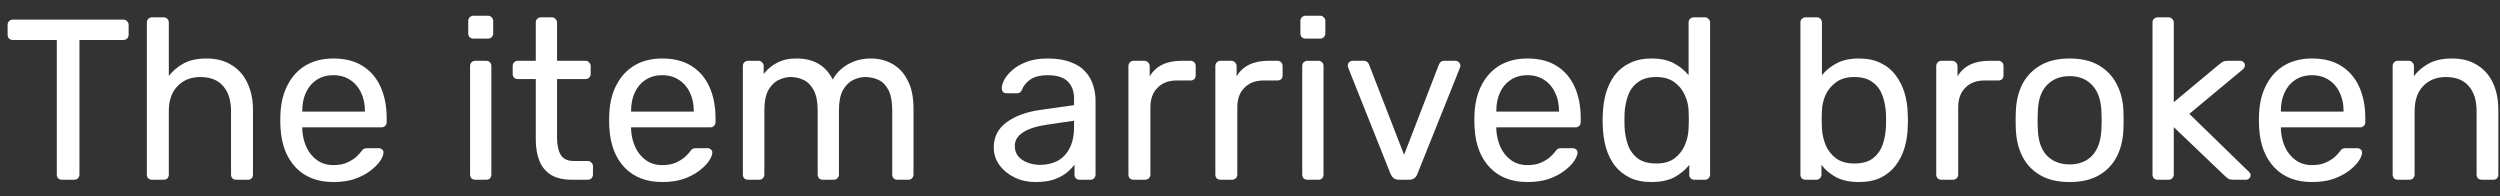 <svg width="153" height="12" viewBox="0 0 153 12" fill="none" xmlns="http://www.w3.org/2000/svg">
<rect x="0" y="0" width="153" height="12" fill="#333333" stroke="none"/>
<path d="M3.798 11C3.705 11 3.626 10.972 3.56 10.916C3.504 10.851 3.476 10.771 3.476 10.678V2.446H0.788C0.695 2.446 0.616 2.418 0.55 2.362C0.494 2.297 0.466 2.217 0.466 2.124V1.536C0.466 1.433 0.494 1.354 0.55 1.298C0.616 1.233 0.695 1.2 0.788 1.2H7.536C7.639 1.2 7.718 1.233 7.774 1.298C7.84 1.354 7.872 1.433 7.872 1.536V2.124C7.872 2.217 7.84 2.297 7.774 2.362C7.718 2.418 7.639 2.446 7.536 2.446H4.862V10.678C4.862 10.771 4.83 10.851 4.764 10.916C4.708 10.972 4.629 11 4.526 11H3.798ZM9.309 11C9.215 11 9.136 10.972 9.071 10.916C9.015 10.851 8.987 10.771 8.987 10.678V1.382C8.987 1.289 9.015 1.214 9.071 1.158C9.136 1.093 9.215 1.06 9.309 1.06H10.008C10.111 1.06 10.191 1.093 10.246 1.158C10.303 1.214 10.331 1.289 10.331 1.382V4.644C10.582 4.327 10.89 4.07 11.255 3.874C11.618 3.678 12.081 3.58 12.64 3.58C13.247 3.58 13.761 3.715 14.181 3.986C14.61 4.247 14.932 4.616 15.146 5.092C15.37 5.559 15.482 6.105 15.482 6.73V10.678C15.482 10.771 15.454 10.851 15.399 10.916C15.342 10.972 15.263 11 15.161 11H14.46C14.367 11 14.288 10.972 14.223 10.916C14.166 10.851 14.139 10.771 14.139 10.678V6.8C14.139 6.147 13.98 5.638 13.662 5.274C13.345 4.901 12.879 4.714 12.262 4.714C11.684 4.714 11.217 4.901 10.863 5.274C10.508 5.638 10.331 6.147 10.331 6.8V10.678C10.331 10.771 10.303 10.851 10.246 10.916C10.191 10.972 10.111 11 10.008 11H9.309ZM20.402 11.14C19.44 11.14 18.675 10.846 18.106 10.258C17.536 9.661 17.224 8.849 17.168 7.822C17.158 7.701 17.154 7.547 17.154 7.36C17.154 7.164 17.158 7.005 17.168 6.884C17.205 6.221 17.359 5.643 17.63 5.148C17.9 4.644 18.269 4.257 18.736 3.986C19.212 3.715 19.767 3.58 20.402 3.58C21.111 3.58 21.704 3.729 22.18 4.028C22.665 4.327 23.034 4.751 23.286 5.302C23.538 5.853 23.664 6.497 23.664 7.234V7.472C23.664 7.575 23.631 7.654 23.566 7.71C23.51 7.766 23.435 7.794 23.342 7.794H18.498C18.498 7.803 18.498 7.822 18.498 7.85C18.498 7.878 18.498 7.901 18.498 7.92C18.516 8.303 18.6 8.662 18.75 8.998C18.899 9.325 19.114 9.591 19.394 9.796C19.674 10.001 20.01 10.104 20.402 10.104C20.738 10.104 21.018 10.053 21.242 9.95C21.466 9.847 21.648 9.735 21.788 9.614C21.928 9.483 22.021 9.385 22.068 9.32C22.152 9.199 22.217 9.129 22.264 9.11C22.31 9.082 22.385 9.068 22.488 9.068H23.16C23.253 9.068 23.328 9.096 23.384 9.152C23.449 9.199 23.477 9.269 23.468 9.362C23.458 9.502 23.384 9.675 23.244 9.88C23.104 10.076 22.903 10.272 22.642 10.468C22.38 10.664 22.063 10.827 21.69 10.958C21.316 11.079 20.887 11.14 20.402 11.14ZM18.498 6.828H22.334V6.786C22.334 6.366 22.254 5.993 22.096 5.666C21.946 5.339 21.727 5.083 21.438 4.896C21.148 4.7 20.803 4.602 20.402 4.602C20 4.602 19.655 4.7 19.366 4.896C19.086 5.083 18.871 5.339 18.722 5.666C18.572 5.993 18.498 6.366 18.498 6.786V6.828ZM29.091 11C28.998 11 28.919 10.972 28.853 10.916C28.797 10.851 28.769 10.771 28.769 10.678V4.042C28.769 3.949 28.797 3.874 28.853 3.818C28.919 3.753 28.998 3.72 29.091 3.72H29.763C29.857 3.72 29.931 3.753 29.987 3.818C30.043 3.874 30.071 3.949 30.071 4.042V10.678C30.071 10.771 30.043 10.851 29.987 10.916C29.931 10.972 29.857 11 29.763 11H29.091ZM28.979 2.362C28.886 2.362 28.807 2.334 28.741 2.278C28.685 2.213 28.657 2.133 28.657 2.04V1.284C28.657 1.191 28.685 1.116 28.741 1.06C28.807 0.995 28.886 0.962 28.979 0.962H29.861C29.955 0.962 30.029 0.995 30.085 1.06C30.151 1.116 30.183 1.191 30.183 1.284V2.04C30.183 2.133 30.151 2.213 30.085 2.278C30.029 2.334 29.955 2.362 29.861 2.362H28.979ZM35.002 11C34.479 11 34.055 10.902 33.728 10.706C33.401 10.501 33.163 10.216 33.014 9.852C32.865 9.479 32.79 9.04 32.79 8.536V4.84H31.698C31.605 4.84 31.525 4.812 31.46 4.756C31.404 4.691 31.376 4.611 31.376 4.518V4.042C31.376 3.949 31.404 3.874 31.46 3.818C31.525 3.753 31.605 3.72 31.698 3.72H32.79V1.382C32.79 1.289 32.818 1.214 32.874 1.158C32.939 1.093 33.019 1.06 33.112 1.06H33.77C33.863 1.06 33.938 1.093 33.994 1.158C34.059 1.214 34.092 1.289 34.092 1.382V3.72H35.828C35.921 3.72 35.996 3.753 36.052 3.818C36.117 3.874 36.15 3.949 36.15 4.042V4.518C36.15 4.611 36.117 4.691 36.052 4.756C35.996 4.812 35.921 4.84 35.828 4.84H34.092V8.438C34.092 8.877 34.167 9.222 34.316 9.474C34.465 9.726 34.731 9.852 35.114 9.852H35.968C36.061 9.852 36.136 9.885 36.192 9.95C36.257 10.006 36.29 10.081 36.29 10.174V10.678C36.29 10.771 36.257 10.851 36.192 10.916C36.136 10.972 36.061 11 35.968 11H35.002ZM40.527 11.14C39.565 11.14 38.8 10.846 38.231 10.258C37.661 9.661 37.349 8.849 37.293 7.822C37.283 7.701 37.279 7.547 37.279 7.36C37.279 7.164 37.283 7.005 37.293 6.884C37.33 6.221 37.484 5.643 37.755 5.148C38.025 4.644 38.394 4.257 38.861 3.986C39.337 3.715 39.892 3.58 40.527 3.58C41.236 3.58 41.829 3.729 42.305 4.028C42.79 4.327 43.159 4.751 43.411 5.302C43.663 5.853 43.789 6.497 43.789 7.234V7.472C43.789 7.575 43.756 7.654 43.691 7.71C43.635 7.766 43.56 7.794 43.467 7.794H38.623C38.623 7.803 38.623 7.822 38.623 7.85C38.623 7.878 38.623 7.901 38.623 7.92C38.641 8.303 38.725 8.662 38.875 8.998C39.024 9.325 39.239 9.591 39.519 9.796C39.799 10.001 40.135 10.104 40.527 10.104C40.863 10.104 41.143 10.053 41.367 9.95C41.591 9.847 41.773 9.735 41.913 9.614C42.053 9.483 42.146 9.385 42.193 9.32C42.277 9.199 42.342 9.129 42.389 9.11C42.435 9.082 42.51 9.068 42.613 9.068H43.285C43.378 9.068 43.453 9.096 43.509 9.152C43.574 9.199 43.602 9.269 43.593 9.362C43.583 9.502 43.509 9.675 43.369 9.88C43.229 10.076 43.028 10.272 42.767 10.468C42.505 10.664 42.188 10.827 41.815 10.958C41.441 11.079 41.012 11.14 40.527 11.14ZM38.623 6.828H42.459V6.786C42.459 6.366 42.379 5.993 42.221 5.666C42.071 5.339 41.852 5.083 41.563 4.896C41.273 4.7 40.928 4.602 40.527 4.602C40.125 4.602 39.78 4.7 39.491 4.896C39.211 5.083 38.996 5.339 38.847 5.666C38.697 5.993 38.623 6.366 38.623 6.786V6.828ZM45.785 11C45.691 11 45.612 10.972 45.547 10.916C45.491 10.851 45.463 10.771 45.463 10.678V4.042C45.463 3.949 45.491 3.874 45.547 3.818C45.612 3.753 45.691 3.72 45.785 3.72H46.415C46.508 3.72 46.583 3.753 46.639 3.818C46.704 3.874 46.737 3.949 46.737 4.042V4.532C46.951 4.243 47.222 4.014 47.549 3.846C47.875 3.669 48.267 3.58 48.725 3.58C49.779 3.571 50.526 4 50.965 4.868C51.179 4.476 51.492 4.163 51.903 3.93C52.313 3.697 52.78 3.58 53.303 3.58C53.788 3.58 54.227 3.692 54.619 3.916C55.02 4.14 55.333 4.481 55.557 4.938C55.79 5.386 55.907 5.951 55.907 6.632V10.678C55.907 10.771 55.874 10.851 55.809 10.916C55.753 10.972 55.678 11 55.585 11H54.927C54.833 11 54.754 10.972 54.689 10.916C54.633 10.851 54.605 10.771 54.605 10.678V6.758C54.605 6.235 54.53 5.825 54.381 5.526C54.231 5.227 54.031 5.017 53.779 4.896C53.527 4.775 53.251 4.714 52.953 4.714C52.71 4.714 52.463 4.775 52.211 4.896C51.959 5.017 51.749 5.227 51.581 5.526C51.422 5.825 51.343 6.235 51.343 6.758V10.678C51.343 10.771 51.31 10.851 51.245 10.916C51.189 10.972 51.114 11 51.021 11H50.363C50.269 11 50.19 10.972 50.125 10.916C50.069 10.851 50.041 10.771 50.041 10.678V6.758C50.041 6.235 49.961 5.825 49.803 5.526C49.644 5.227 49.439 5.017 49.187 4.896C48.935 4.775 48.669 4.714 48.389 4.714C48.146 4.714 47.899 4.775 47.647 4.896C47.395 5.017 47.185 5.227 47.017 5.526C46.858 5.825 46.779 6.231 46.779 6.744V10.678C46.779 10.771 46.746 10.851 46.681 10.916C46.625 10.972 46.55 11 46.457 11H45.785ZM63.366 11.14C62.899 11.14 62.474 11.047 62.092 10.86C61.709 10.673 61.401 10.421 61.168 10.104C60.934 9.787 60.818 9.427 60.818 9.026C60.818 8.382 61.079 7.869 61.602 7.486C62.124 7.103 62.806 6.851 63.646 6.73L65.732 6.436V6.03C65.732 5.582 65.601 5.232 65.34 4.98C65.088 4.728 64.672 4.602 64.094 4.602C63.674 4.602 63.333 4.686 63.072 4.854C62.82 5.022 62.642 5.237 62.54 5.498C62.484 5.638 62.386 5.708 62.246 5.708H61.616C61.513 5.708 61.434 5.68 61.378 5.624C61.331 5.559 61.308 5.484 61.308 5.4C61.308 5.26 61.359 5.087 61.462 4.882C61.574 4.677 61.742 4.476 61.966 4.28C62.19 4.084 62.474 3.921 62.82 3.79C63.175 3.65 63.604 3.58 64.108 3.58C64.668 3.58 65.139 3.655 65.522 3.804C65.904 3.944 66.203 4.135 66.418 4.378C66.642 4.621 66.8 4.896 66.894 5.204C66.996 5.512 67.048 5.825 67.048 6.142V10.678C67.048 10.771 67.015 10.851 66.95 10.916C66.894 10.972 66.819 11 66.726 11H66.082C65.979 11 65.9 10.972 65.844 10.916C65.788 10.851 65.76 10.771 65.76 10.678V10.076C65.638 10.244 65.475 10.412 65.27 10.58C65.064 10.739 64.808 10.874 64.5 10.986C64.192 11.089 63.814 11.14 63.366 11.14ZM63.66 10.09C64.043 10.09 64.392 10.011 64.71 9.852C65.027 9.684 65.275 9.427 65.452 9.082C65.638 8.737 65.732 8.303 65.732 7.78V7.388L64.108 7.626C63.445 7.719 62.946 7.878 62.61 8.102C62.274 8.317 62.106 8.592 62.106 8.928C62.106 9.189 62.181 9.409 62.33 9.586C62.489 9.754 62.684 9.88 62.918 9.964C63.16 10.048 63.408 10.09 63.66 10.09ZM69.382 11C69.289 11 69.21 10.972 69.144 10.916C69.088 10.851 69.06 10.771 69.06 10.678V4.056C69.06 3.963 69.088 3.883 69.144 3.818C69.21 3.753 69.289 3.72 69.382 3.72H70.026C70.12 3.72 70.199 3.753 70.264 3.818C70.33 3.883 70.362 3.963 70.362 4.056V4.672C70.549 4.355 70.806 4.117 71.132 3.958C71.459 3.799 71.851 3.72 72.308 3.72H72.868C72.962 3.72 73.036 3.753 73.092 3.818C73.148 3.874 73.176 3.949 73.176 4.042V4.616C73.176 4.709 73.148 4.784 73.092 4.84C73.036 4.896 72.962 4.924 72.868 4.924H72.028C71.524 4.924 71.128 5.073 70.838 5.372C70.549 5.661 70.404 6.058 70.404 6.562V10.678C70.404 10.771 70.372 10.851 70.306 10.916C70.241 10.972 70.162 11 70.068 11H69.382ZM74.701 11C74.607 11 74.528 10.972 74.463 10.916C74.407 10.851 74.379 10.771 74.379 10.678V4.056C74.379 3.963 74.407 3.883 74.463 3.818C74.528 3.753 74.607 3.72 74.701 3.72H75.345C75.438 3.72 75.517 3.753 75.583 3.818C75.648 3.883 75.681 3.963 75.681 4.056V4.672C75.867 4.355 76.124 4.117 76.451 3.958C76.777 3.799 77.169 3.72 77.627 3.72H78.187C78.28 3.72 78.355 3.753 78.411 3.818C78.467 3.874 78.495 3.949 78.495 4.042V4.616C78.495 4.709 78.467 4.784 78.411 4.84C78.355 4.896 78.28 4.924 78.187 4.924H77.347C76.843 4.924 76.446 5.073 76.157 5.372C75.867 5.661 75.723 6.058 75.723 6.562V10.678C75.723 10.771 75.69 10.851 75.625 10.916C75.559 10.972 75.48 11 75.387 11H74.701ZM80.019 11C79.926 11 79.847 10.972 79.781 10.916C79.725 10.851 79.697 10.771 79.697 10.678V4.042C79.697 3.949 79.725 3.874 79.781 3.818C79.847 3.753 79.926 3.72 80.019 3.72H80.691C80.784 3.72 80.859 3.753 80.915 3.818C80.971 3.874 80.999 3.949 80.999 4.042V10.678C80.999 10.771 80.971 10.851 80.915 10.916C80.859 10.972 80.784 11 80.691 11H80.019ZM79.907 2.362C79.814 2.362 79.734 2.334 79.669 2.278C79.613 2.213 79.585 2.133 79.585 2.04V1.284C79.585 1.191 79.613 1.116 79.669 1.06C79.734 0.995 79.814 0.962 79.907 0.962H80.789C80.882 0.962 80.957 0.995 81.013 1.06C81.079 1.116 81.111 1.191 81.111 1.284V2.04C81.111 2.133 81.079 2.213 81.013 2.278C80.957 2.334 80.882 2.362 80.789 2.362H79.907ZM85.622 11C85.482 11 85.37 10.967 85.286 10.902C85.211 10.837 85.15 10.753 85.104 10.65L82.514 4.154C82.495 4.107 82.486 4.061 82.486 4.014C82.486 3.93 82.514 3.86 82.57 3.804C82.626 3.748 82.696 3.72 82.78 3.72H83.452C83.554 3.72 83.634 3.748 83.69 3.804C83.746 3.86 83.778 3.911 83.788 3.958L85.93 9.474L88.058 3.958C88.076 3.911 88.109 3.86 88.156 3.804C88.212 3.748 88.291 3.72 88.394 3.72H89.08C89.154 3.72 89.22 3.748 89.276 3.804C89.341 3.86 89.374 3.93 89.374 4.014C89.374 4.061 89.364 4.107 89.346 4.154L86.742 10.65C86.704 10.753 86.644 10.837 86.56 10.902C86.485 10.967 86.373 11 86.224 11H85.622ZM93.478 11.14C92.517 11.14 91.751 10.846 91.182 10.258C90.613 9.661 90.3 8.849 90.244 7.822C90.235 7.701 90.23 7.547 90.23 7.36C90.23 7.164 90.235 7.005 90.244 6.884C90.281 6.221 90.435 5.643 90.706 5.148C90.977 4.644 91.345 4.257 91.812 3.986C92.288 3.715 92.843 3.58 93.478 3.58C94.187 3.58 94.78 3.729 95.256 4.028C95.741 4.327 96.11 4.751 96.362 5.302C96.614 5.853 96.74 6.497 96.74 7.234V7.472C96.74 7.575 96.707 7.654 96.642 7.71C96.586 7.766 96.511 7.794 96.418 7.794H91.574C91.574 7.803 91.574 7.822 91.574 7.85C91.574 7.878 91.574 7.901 91.574 7.92C91.593 8.303 91.677 8.662 91.826 8.998C91.975 9.325 92.19 9.591 92.47 9.796C92.75 10.001 93.086 10.104 93.478 10.104C93.814 10.104 94.094 10.053 94.318 9.95C94.542 9.847 94.724 9.735 94.864 9.614C95.004 9.483 95.097 9.385 95.144 9.32C95.228 9.199 95.293 9.129 95.34 9.11C95.387 9.082 95.461 9.068 95.564 9.068H96.236C96.329 9.068 96.404 9.096 96.46 9.152C96.525 9.199 96.553 9.269 96.544 9.362C96.535 9.502 96.46 9.675 96.32 9.88C96.18 10.076 95.979 10.272 95.718 10.468C95.457 10.664 95.139 10.827 94.766 10.958C94.393 11.079 93.963 11.14 93.478 11.14ZM91.574 6.828H95.41V6.786C95.41 6.366 95.331 5.993 95.172 5.666C95.023 5.339 94.803 5.083 94.514 4.896C94.225 4.7 93.879 4.602 93.478 4.602C93.077 4.602 92.731 4.7 92.442 4.896C92.162 5.083 91.947 5.339 91.798 5.666C91.649 5.993 91.574 6.366 91.574 6.786V6.828ZM101.074 11.14C100.561 11.14 100.117 11.051 99.744 10.874C99.371 10.687 99.063 10.44 98.82 10.132C98.587 9.815 98.409 9.455 98.288 9.054C98.176 8.653 98.111 8.228 98.092 7.78C98.083 7.631 98.078 7.491 98.078 7.36C98.078 7.229 98.083 7.089 98.092 6.94C98.111 6.501 98.176 6.081 98.288 5.68C98.409 5.279 98.587 4.919 98.82 4.602C99.063 4.285 99.371 4.037 99.744 3.86C100.117 3.673 100.561 3.58 101.074 3.58C101.625 3.58 102.082 3.678 102.446 3.874C102.81 4.07 103.109 4.313 103.342 4.602V1.382C103.342 1.289 103.37 1.214 103.426 1.158C103.491 1.093 103.571 1.06 103.664 1.06H104.336C104.429 1.06 104.504 1.093 104.56 1.158C104.625 1.214 104.658 1.289 104.658 1.382V10.678C104.658 10.771 104.625 10.851 104.56 10.916C104.504 10.972 104.429 11 104.336 11H103.706C103.603 11 103.524 10.972 103.468 10.916C103.412 10.851 103.384 10.771 103.384 10.678V10.09C103.151 10.389 102.847 10.641 102.474 10.846C102.101 11.042 101.634 11.14 101.074 11.14ZM101.368 10.006C101.835 10.006 102.208 9.899 102.488 9.684C102.768 9.469 102.978 9.199 103.118 8.872C103.258 8.536 103.333 8.195 103.342 7.85C103.351 7.701 103.356 7.523 103.356 7.318C103.356 7.103 103.351 6.921 103.342 6.772C103.333 6.445 103.253 6.123 103.104 5.806C102.964 5.489 102.749 5.227 102.46 5.022C102.18 4.817 101.816 4.714 101.368 4.714C100.892 4.714 100.514 4.821 100.234 5.036C99.954 5.241 99.753 5.517 99.632 5.862C99.511 6.198 99.441 6.562 99.422 6.954C99.413 7.225 99.413 7.495 99.422 7.766C99.441 8.158 99.511 8.527 99.632 8.872C99.753 9.208 99.954 9.483 100.234 9.698C100.514 9.903 100.892 10.006 101.368 10.006ZM113.77 11.14C113.21 11.14 112.743 11.042 112.37 10.846C111.996 10.641 111.698 10.389 111.474 10.09V10.678C111.474 10.771 111.441 10.851 111.376 10.916C111.32 10.972 111.245 11 111.152 11H110.508C110.414 11 110.335 10.972 110.27 10.916C110.214 10.851 110.186 10.771 110.186 10.678V1.382C110.186 1.289 110.214 1.214 110.27 1.158C110.335 1.093 110.414 1.06 110.508 1.06H111.18C111.282 1.06 111.362 1.093 111.418 1.158C111.474 1.214 111.502 1.289 111.502 1.382V4.602C111.735 4.313 112.034 4.07 112.398 3.874C112.771 3.678 113.228 3.58 113.77 3.58C114.292 3.58 114.736 3.673 115.1 3.86C115.473 4.037 115.776 4.285 116.01 4.602C116.252 4.919 116.434 5.279 116.556 5.68C116.677 6.081 116.742 6.501 116.752 6.94C116.761 7.089 116.766 7.229 116.766 7.36C116.766 7.491 116.761 7.631 116.752 7.78C116.742 8.228 116.677 8.653 116.556 9.054C116.434 9.455 116.252 9.815 116.01 10.132C115.776 10.44 115.473 10.687 115.1 10.874C114.736 11.051 114.292 11.14 113.77 11.14ZM113.476 10.006C113.961 10.006 114.339 9.903 114.61 9.698C114.89 9.483 115.09 9.208 115.212 8.872C115.333 8.527 115.403 8.158 115.422 7.766C115.431 7.495 115.431 7.225 115.422 6.954C115.403 6.562 115.333 6.198 115.212 5.862C115.09 5.517 114.89 5.241 114.61 5.036C114.339 4.821 113.961 4.714 113.476 4.714C113.037 4.714 112.673 4.817 112.384 5.022C112.094 5.227 111.875 5.489 111.726 5.806C111.586 6.123 111.511 6.445 111.502 6.772C111.492 6.921 111.488 7.103 111.488 7.318C111.488 7.523 111.492 7.701 111.502 7.85C111.52 8.195 111.595 8.536 111.726 8.872C111.866 9.199 112.076 9.469 112.356 9.684C112.645 9.899 113.018 10.006 113.476 10.006ZM118.82 11C118.727 11 118.647 10.972 118.582 10.916C118.526 10.851 118.498 10.771 118.498 10.678V4.056C118.498 3.963 118.526 3.883 118.582 3.818C118.647 3.753 118.727 3.72 118.82 3.72H119.464C119.557 3.72 119.637 3.753 119.702 3.818C119.767 3.883 119.8 3.963 119.8 4.056V4.672C119.987 4.355 120.243 4.117 120.57 3.958C120.897 3.799 121.289 3.72 121.746 3.72H122.306C122.399 3.72 122.474 3.753 122.53 3.818C122.586 3.874 122.614 3.949 122.614 4.042V4.616C122.614 4.709 122.586 4.784 122.53 4.84C122.474 4.896 122.399 4.924 122.306 4.924H121.466C120.962 4.924 120.565 5.073 120.276 5.372C119.987 5.661 119.842 6.058 119.842 6.562V10.678C119.842 10.771 119.809 10.851 119.744 10.916C119.679 10.972 119.599 11 119.506 11H118.82ZM126.662 11.14C125.952 11.14 125.36 11.005 124.884 10.734C124.408 10.463 124.044 10.09 123.792 9.614C123.54 9.129 123.4 8.578 123.372 7.962C123.362 7.803 123.358 7.603 123.358 7.36C123.358 7.108 123.362 6.907 123.372 6.758C123.4 6.133 123.54 5.582 123.792 5.106C124.053 4.63 124.422 4.257 124.898 3.986C125.374 3.715 125.962 3.58 126.662 3.58C127.362 3.58 127.95 3.715 128.426 3.986C128.902 4.257 129.266 4.63 129.518 5.106C129.779 5.582 129.924 6.133 129.952 6.758C129.961 6.907 129.966 7.108 129.966 7.36C129.966 7.603 129.961 7.803 129.952 7.962C129.924 8.578 129.784 9.129 129.532 9.614C129.28 10.09 128.916 10.463 128.44 10.734C127.964 11.005 127.371 11.14 126.662 11.14ZM126.662 10.062C127.24 10.062 127.702 9.88 128.048 9.516C128.393 9.143 128.58 8.601 128.608 7.892C128.617 7.752 128.622 7.575 128.622 7.36C128.622 7.145 128.617 6.968 128.608 6.828C128.58 6.119 128.393 5.582 128.048 5.218C127.702 4.845 127.24 4.658 126.662 4.658C126.083 4.658 125.616 4.845 125.262 5.218C124.916 5.582 124.734 6.119 124.716 6.828C124.706 6.968 124.702 7.145 124.702 7.36C124.702 7.575 124.706 7.752 124.716 7.892C124.734 8.601 124.916 9.143 125.262 9.516C125.616 9.88 126.083 10.062 126.662 10.062ZM132.055 11C131.961 11 131.882 10.972 131.817 10.916C131.761 10.851 131.733 10.771 131.733 10.678V1.382C131.733 1.289 131.761 1.214 131.817 1.158C131.882 1.093 131.961 1.06 132.055 1.06H132.713C132.806 1.06 132.881 1.093 132.937 1.158C133.002 1.214 133.035 1.289 133.035 1.382V6.254L135.793 3.958C135.905 3.865 135.989 3.804 136.045 3.776C136.11 3.739 136.213 3.72 136.353 3.72H137.095C137.179 3.72 137.249 3.748 137.305 3.804C137.361 3.86 137.389 3.93 137.389 4.014C137.389 4.051 137.375 4.093 137.347 4.14C137.328 4.187 137.286 4.233 137.221 4.28L133.987 6.968L137.571 10.454C137.683 10.547 137.739 10.631 137.739 10.706C137.739 10.79 137.711 10.86 137.655 10.916C137.599 10.972 137.529 11 137.445 11H136.717C136.577 11 136.474 10.986 136.409 10.958C136.343 10.921 136.259 10.855 136.157 10.762L133.035 7.78V10.678C133.035 10.771 133.002 10.851 132.937 10.916C132.881 10.972 132.806 11 132.713 11H132.055ZM141.494 11.14C140.532 11.14 139.767 10.846 139.198 10.258C138.628 9.661 138.316 8.849 138.26 7.822C138.25 7.701 138.246 7.547 138.246 7.36C138.246 7.164 138.25 7.005 138.26 6.884C138.297 6.221 138.451 5.643 138.722 5.148C138.992 4.644 139.361 4.257 139.828 3.986C140.304 3.715 140.859 3.58 141.494 3.58C142.203 3.58 142.796 3.729 143.272 4.028C143.757 4.327 144.126 4.751 144.378 5.302C144.63 5.853 144.756 6.497 144.756 7.234V7.472C144.756 7.575 144.723 7.654 144.658 7.71C144.602 7.766 144.527 7.794 144.434 7.794H139.59C139.59 7.803 139.59 7.822 139.59 7.85C139.59 7.878 139.59 7.901 139.59 7.92C139.608 8.303 139.692 8.662 139.842 8.998C139.991 9.325 140.206 9.591 140.486 9.796C140.766 10.001 141.102 10.104 141.494 10.104C141.83 10.104 142.11 10.053 142.334 9.95C142.558 9.847 142.74 9.735 142.88 9.614C143.02 9.483 143.113 9.385 143.16 9.32C143.244 9.199 143.309 9.129 143.356 9.11C143.402 9.082 143.477 9.068 143.58 9.068H144.252C144.345 9.068 144.42 9.096 144.476 9.152C144.541 9.199 144.569 9.269 144.56 9.362C144.55 9.502 144.476 9.675 144.336 9.88C144.196 10.076 143.995 10.272 143.734 10.468C143.472 10.664 143.155 10.827 142.782 10.958C142.408 11.079 141.979 11.14 141.494 11.14ZM139.59 6.828H143.426V6.786C143.426 6.366 143.346 5.993 143.188 5.666C143.038 5.339 142.819 5.083 142.53 4.896C142.24 4.7 141.895 4.602 141.494 4.602C141.092 4.602 140.747 4.7 140.458 4.896C140.178 5.083 139.963 5.339 139.814 5.666C139.664 5.993 139.59 6.366 139.59 6.786V6.828ZM146.752 11C146.658 11 146.579 10.972 146.514 10.916C146.458 10.851 146.43 10.771 146.43 10.678V4.042C146.43 3.949 146.458 3.874 146.514 3.818C146.579 3.753 146.658 3.72 146.752 3.72H147.41C147.503 3.72 147.578 3.753 147.634 3.818C147.699 3.874 147.732 3.949 147.732 4.042V4.658C147.974 4.341 148.278 4.084 148.642 3.888C149.015 3.683 149.491 3.58 150.07 3.58C150.676 3.58 151.19 3.715 151.61 3.986C152.039 4.247 152.361 4.616 152.576 5.092C152.79 5.559 152.898 6.105 152.898 6.73V10.678C152.898 10.771 152.87 10.851 152.814 10.916C152.758 10.972 152.683 11 152.59 11H151.89C151.796 11 151.717 10.972 151.652 10.916C151.596 10.851 151.568 10.771 151.568 10.678V6.8C151.568 6.147 151.409 5.638 151.092 5.274C150.774 4.901 150.308 4.714 149.692 4.714C149.113 4.714 148.646 4.901 148.292 5.274C147.946 5.638 147.774 6.147 147.774 6.8V10.678C147.774 10.771 147.741 10.851 147.676 10.916C147.62 10.972 147.545 11 147.452 11H146.752Z" fill="white"/>
</svg>
